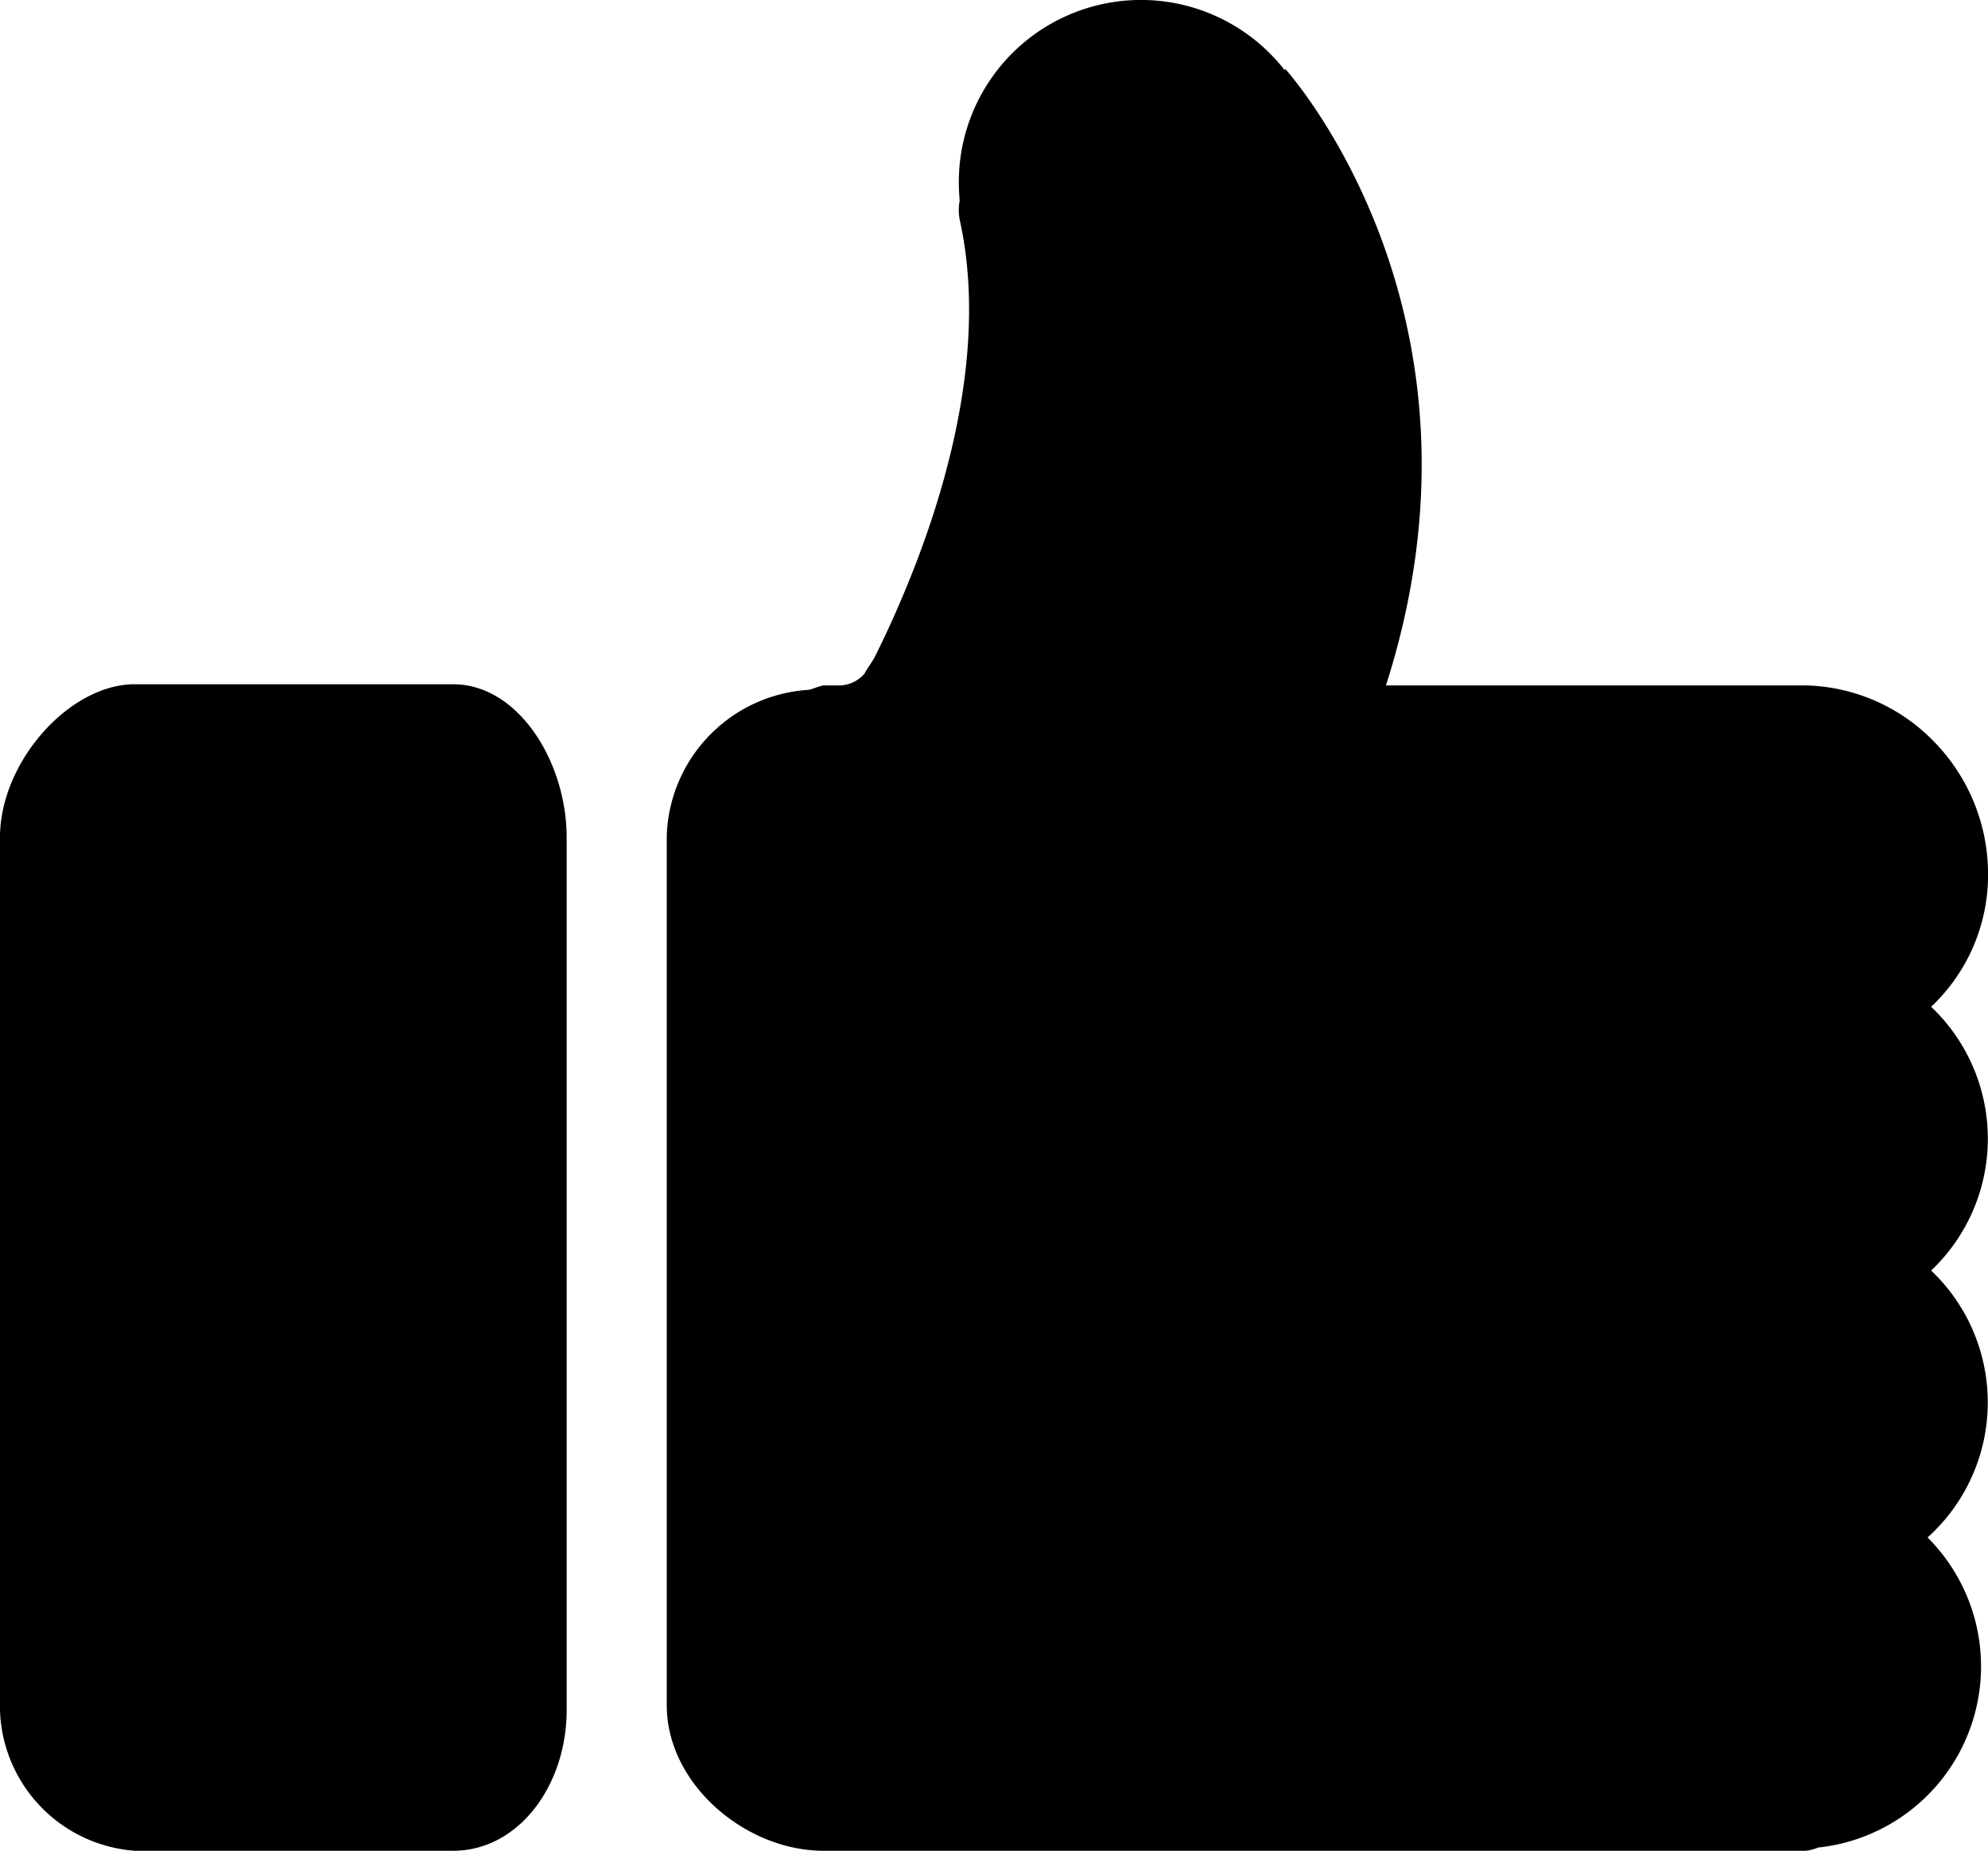 <svg xmlns="http://www.w3.org/2000/svg" width="70" height="65.176" viewBox="0 0 70 65.176"><g transform="translate(-649.095 -310.57)"><g transform="translate(649.095 310.57)"><path d="M660.37,315.835h-11.21c-2.3,0-4.744,2.734-4.744,5.4v30.723a5.127,5.127,0,0,0,4.744,4.957h11.21c2.3,0,4-2.292,4-4.957V321.235c0-2.666-1.7-5.4-4-5.4Zm0,0" transform="translate(-644.417 -291.739)"/><path d="M698.63,341.342a6.376,6.376,0,0,0,2-4.644,6.668,6.668,0,0,0-1.874-4.659,6.507,6.507,0,0,0-4.527-2.01h-14.8c4.134-12.9-3.215-21.334-3.548-21.715,0-.007-.012.056-.022.044a6.414,6.414,0,0,0-11.47,3.952c0,.211.012.435.031.646a1.775,1.775,0,0,0,.01.716c1.222,5.605-1.329,11.971-2.957,15.27-.139.286-.275.422-.406.675a1.194,1.194,0,0,1-.958.413h-.481c-.092,0-.43.143-.522.155a5.325,5.325,0,0,0-5,5.113v30.653c0,2.758,2.763,5.117,5.521,5.117h34.592a1.629,1.629,0,0,0,.43-.114,6.415,6.415,0,0,0,3.851-10.919,6.4,6.4,0,0,0,.126-9.4,6.4,6.4,0,0,0,0-9.288Zm0,0" transform="translate(-630.628 -305.892)"/></g></g></svg>